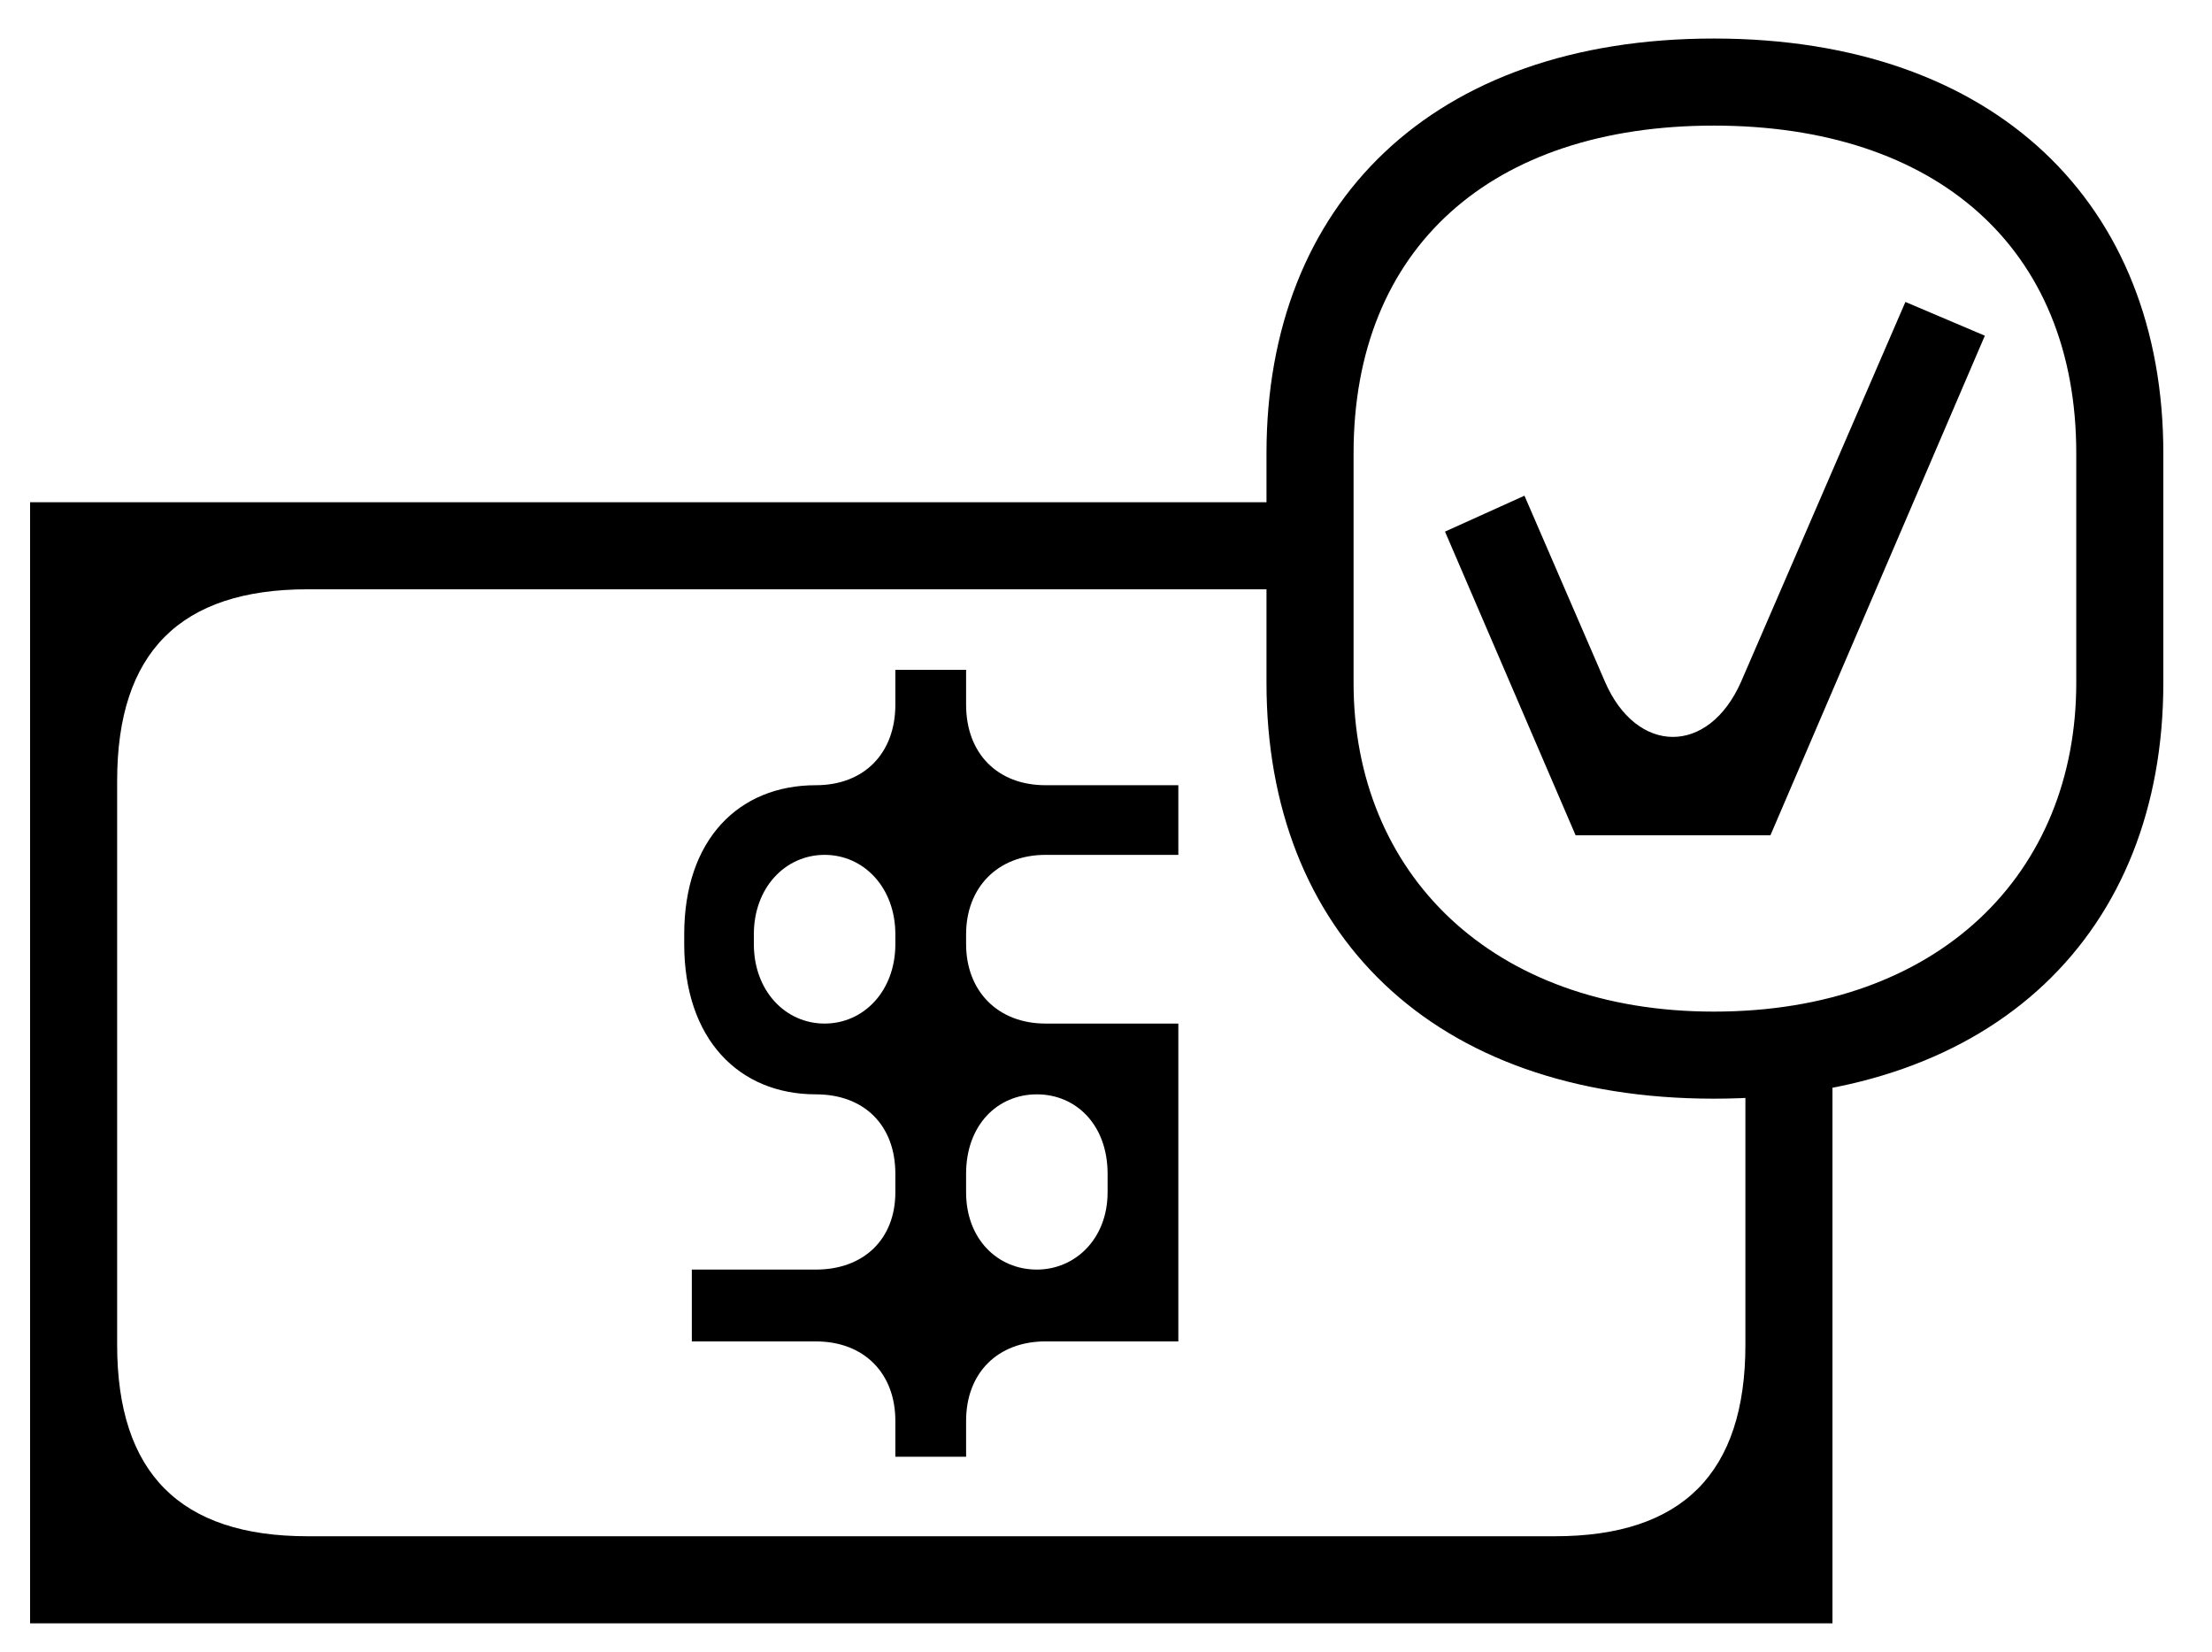 <?xml version="1.0" encoding="UTF-8"?>
<svg id="Layer_1" data-name="Layer 1" xmlns="http://www.w3.org/2000/svg" viewBox="0 0 1388.46 1036.8">
  <path d="M989,524.28h122.29l134.59-313.58-49.87-21.18-103.16,238.43c-20.5,46.46-65.59,45.77-85.4,0l-50.56-116.82-49.87,22.54,81.98,190.61Zm86.76,110.67c-139.37,0-226.13-86.76-226.13-206.32v-144.15c0-129.12,86.76-205.64,226.13-205.64s227.5,76.52,227.5,205.64v144.15c0,119.56-86.08,206.32-227.5,206.32Zm0,54.65c176.94,0,282.15-104.53,282.15-260.97v-144.15c0-156.45-105.21-260.29-282.15-260.29s-280.79,103.84-280.79,260.29v144.15c0,156.45,103.84,260.97,280.79,260.97Zm-558.16-47.14c-24.59,0-44.41-20.5-44.41-49.87v-6.15c0-29.38,19.81-49.87,44.41-49.87s44.41,20.5,44.41,49.87v6.15c0,29.38-19.81,49.87-44.41,49.87Zm44.41,271.9h44.41v-22.54c0-30.06,19.81-49.87,49.87-49.87h83.35v-199.49h-83.35c-30.06,0-49.87-20.5-49.87-49.87v-6.15c0-29.38,19.81-49.87,49.87-49.87h83.35v-43.72h-83.35c-30.06,0-49.87-19.81-49.87-50.56v-21.86h-44.41v21.86c0,30.74-19.81,50.56-49.87,50.56-48.51,0-82.66,34.16-82.66,93.6v6.15c0,59.44,34.16,94.28,82.66,94.28,30.06,0,49.87,19.13,49.87,49.87v11.61c0,29.38-19.81,48.51-49.87,48.51h-77.88v45.09h77.88c30.06,0,49.87,19.81,49.87,49.87v22.54ZM18.88,1018.9H1150.23v-360.03h-54.65v185.14c0,80.61-39.62,120.24-119.56,120.24H193.09c-79.93,0-119.56-39.62-119.56-120.24V490.12c0-80.61,39.62-120.24,119.56-120.24H817.52v-54.65H18.88V1018.9Zm631.94-222.03c-24.59,0-44.41-19.13-44.41-48.51v-11.61c0-30.74,19.81-49.87,44.41-49.87s44.41,19.13,44.41,49.87v11.61c0,29.38-20.5,48.51-44.41,48.51Z"/>
</svg>